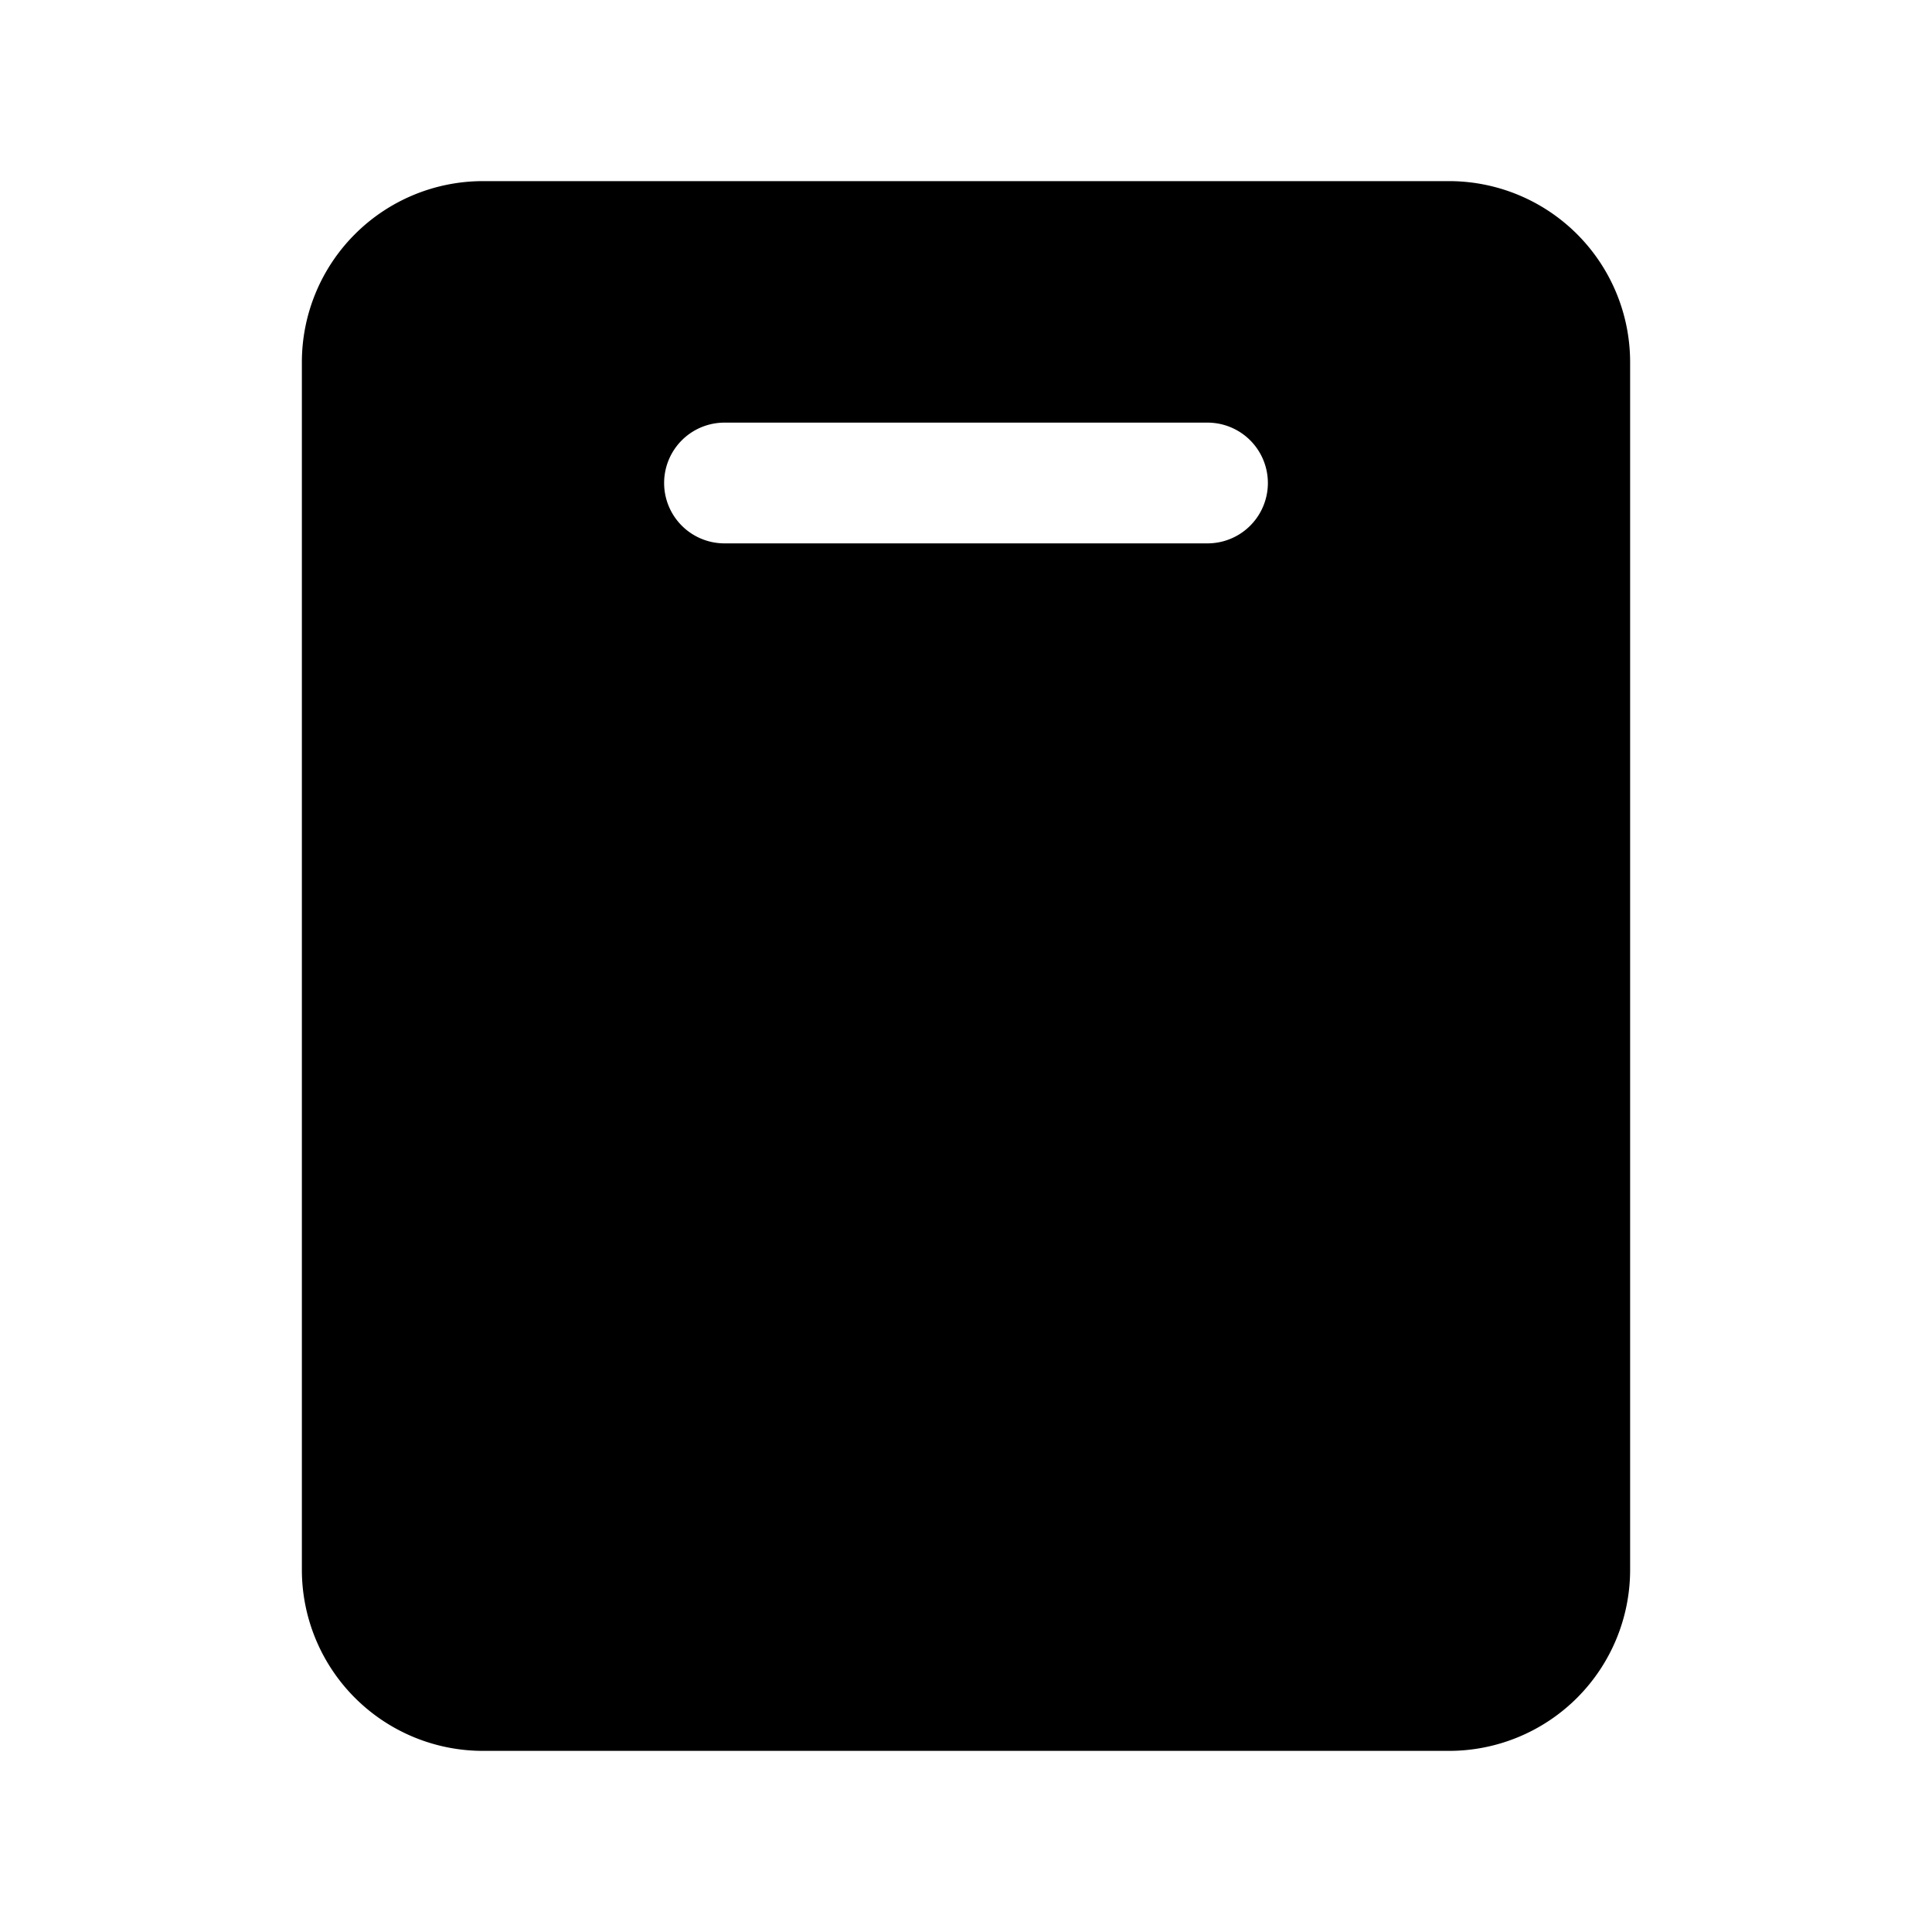 <svg xmlns="http://www.w3.org/2000/svg" viewBox="0 0 256 256" fill="currentColor"><path d="M192,24H64A24,24,0,0,0,40,48V208a24,24,0,0,0,24,24H192a24,24,0,0,0,24-24V48A24,24,0,0,0,192,24ZM160,72H96a8,8,0,0,1,0-16h64a8,8,0,0,1,0,16Z"/></svg>